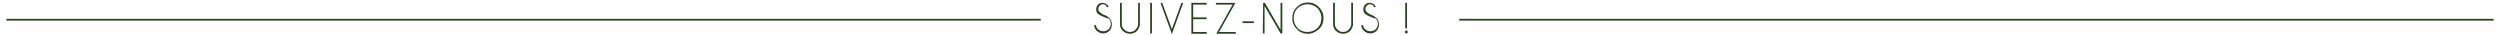 <?xml version="1.0" encoding="utf-8"?>
<!-- Generator: Adobe Illustrator 21.0.0, SVG Export Plug-In . SVG Version: 6.00 Build 0)  -->
<svg version="1.1" id="Calque_1" xmlns="http://www.w3.org/2000/svg" xmlns:xlink="http://www.w3.org/1999/xlink" x="0px" y="0px"
	 viewBox="0 0 703.8 9.9" style="enable-background:new 0 0 703.8 9.9;" xml:space="preserve">
<style type="text/css">
	.st0{fill:#26451E;}
</style>
<g>
	<g>
		<g>
			<path class="st0" d="M310.6,4.7c-0.6-0.2-1.1-0.5-1.5-0.8s-0.5-0.8-0.5-1.3s0.2-0.9,0.5-1.3c0.4-0.4,0.8-0.5,1.3-0.5
				s0.9,0.2,1.3,0.5c0.2,0.2,0.3,0.4,0.4,0.6l-0.4,0.2c-0.1-0.2-0.2-0.3-0.3-0.5c-0.3-0.3-0.6-0.4-0.9-0.4s-0.7,0.1-0.9,0.4
				c-0.3,0.3-0.4,0.6-0.4,0.9c0,0.4,0.1,0.7,0.4,0.9c0.2,0.2,0.6,0.5,1,0.7c0.7,0.2,1.3,0.6,1.7,1c0.5,0.5,0.7,1.1,0.7,1.8
				s-0.2,1.3-0.7,1.8s-1.1,0.7-1.8,0.7s-1.3-0.3-1.8-0.8c-0.4-0.4-0.6-0.9-0.7-1.4l0.5-0.2c0.1,0.5,0.2,0.9,0.6,1.2
				c0.4,0.4,0.9,0.6,1.5,0.6s1.1-0.2,1.5-0.6s0.6-0.9,0.6-1.5s-0.2-1.1-0.6-1.5C311.6,5.2,311.1,4.9,310.6,4.7z"/>
			<path class="st0" d="M320.4,0.8h0.5V7c-0.1,0.7-0.4,1.2-0.8,1.7c-0.5,0.5-1.2,0.8-2,0.8s-1.4-0.3-2-0.8s-0.8-1.2-0.8-2V0.8h0.5
				v5.9c0,0.6,0.2,1.2,0.7,1.6c0.5,0.5,1,0.7,1.6,0.7s1.2-0.2,1.6-0.7c0.5-0.5,0.7-1,0.7-1.6L320.4,0.8L320.4,0.8z"/>
			<path class="st0" d="M324.3,0.8v8.6h-0.5V0.8H324.3z"/>
			<path class="st0" d="M327.2,0.8l2.7,7.4l2.7-7.4h0.5l-3.2,8.8l-3.2-8.8C326.7,0.8,327.2,0.8,327.2,0.8z"/>
			<path class="st0" d="M339.7,0.8v0.5h-3.8v3.6h3.8v0.5h-3.8V9h3.8v0.5h-4.3V0.8H339.7z"/>
			<path class="st0" d="M347,1.3h-4.7V0.8h5.5L343.2,9h4.7v0.5h-5.5L347,1.3z"/>
			<path class="st0" d="M349.8,6h3.2v0.5h-3.2V6z"/>
			<path class="st0" d="M355.6,0.8h0.5l4.4,7.6V0.8h0.5v8.6h-0.5L356,1.7v7.7h-0.5L355.6,0.8L355.6,0.8z"/>
			<path class="st0" d="M371.3,2c0.9,0.9,1.3,1.9,1.3,3.1s-0.4,2.3-1.3,3.1s-1.9,1.3-3.1,1.3c-1.2,0-2.3-0.4-3.1-1.3
				c-0.9-0.9-1.3-1.9-1.3-3.1s0.4-2.3,1.3-3.1c0.9-0.9,1.9-1.3,3.1-1.3C369.4,0.7,370.4,1.1,371.3,2z M368.1,1.2
				c-1.1,0-2,0.4-2.8,1.1c-0.8,0.8-1.1,1.7-1.1,2.8s0.4,2,1.1,2.8c0.8,0.8,1.7,1.1,2.8,1.1s2-0.4,2.8-1.1c0.8-0.8,1.1-1.7,1.1-2.8
				s-0.4-2-1.1-2.8C370.1,1.6,369.2,1.2,368.1,1.2z"/>
			<path class="st0" d="M380.4,0.8h0.5V7c-0.1,0.7-0.4,1.2-0.8,1.7c-0.5,0.5-1.2,0.8-2,0.8s-1.4-0.3-2-0.8s-0.8-1.2-0.8-2V0.8h0.5
				v5.9c0,0.6,0.2,1.2,0.7,1.6c0.5,0.5,1,0.7,1.6,0.7s1.2-0.2,1.6-0.7c0.5-0.5,0.7-1,0.7-1.6V0.8z"/>
			<path class="st0" d="M385.8,4.7c-0.6-0.2-1.1-0.5-1.5-0.8s-0.5-0.8-0.5-1.3s0.2-0.9,0.5-1.3c0.4-0.4,0.8-0.5,1.3-0.5
				s0.9,0.2,1.3,0.5c0.2,0.2,0.3,0.4,0.4,0.6l-0.4,0.2c-0.1-0.2-0.2-0.3-0.3-0.5c-0.3-0.3-0.6-0.4-0.9-0.4s-0.7,0.1-0.9,0.4
				c-0.3,0.3-0.4,0.6-0.4,0.9c0,0.4,0.1,0.7,0.4,0.9c0.2,0.2,0.6,0.5,1,0.7c0.7,0.2,1.3,0.6,1.7,1c0.5,0.5,0.7,1.1,0.7,1.8
				s-0.2,1.3-0.7,1.8s-1.1,0.7-1.8,0.7s-1.3-0.3-1.8-0.8c-0.4-0.4-0.6-0.9-0.7-1.4l0.5-0.2c0.1,0.5,0.2,0.9,0.6,1.2
				c0.4,0.4,0.9,0.6,1.5,0.6s1.1-0.2,1.5-0.6c0.4-0.4,0.6-0.9,0.6-1.5s-0.2-1.1-0.6-1.5C386.8,5.2,386.3,4.9,385.8,4.7z"/>
			<path class="st0" d="M396.2,8.7c0.1,0.1,0.1,0.2,0.1,0.3s0,0.3-0.1,0.3c-0.1,0.1-0.2,0.1-0.3,0.1s-0.2,0-0.3-0.1
				s-0.1-0.2-0.1-0.3s0-0.2,0.1-0.3s0.2-0.1,0.3-0.1C396,8.5,396.1,8.6,396.2,8.7z M396.1,0.8V8h-0.5V0.8H396.1z"/>
		</g>
	</g>
	<rect x="1.8" y="5.3" class="st0" width="291.2" height="0.5"/>
	<rect x="410.8" y="5.3" class="st0" width="291.2" height="0.5"/>
</g>
</svg>
